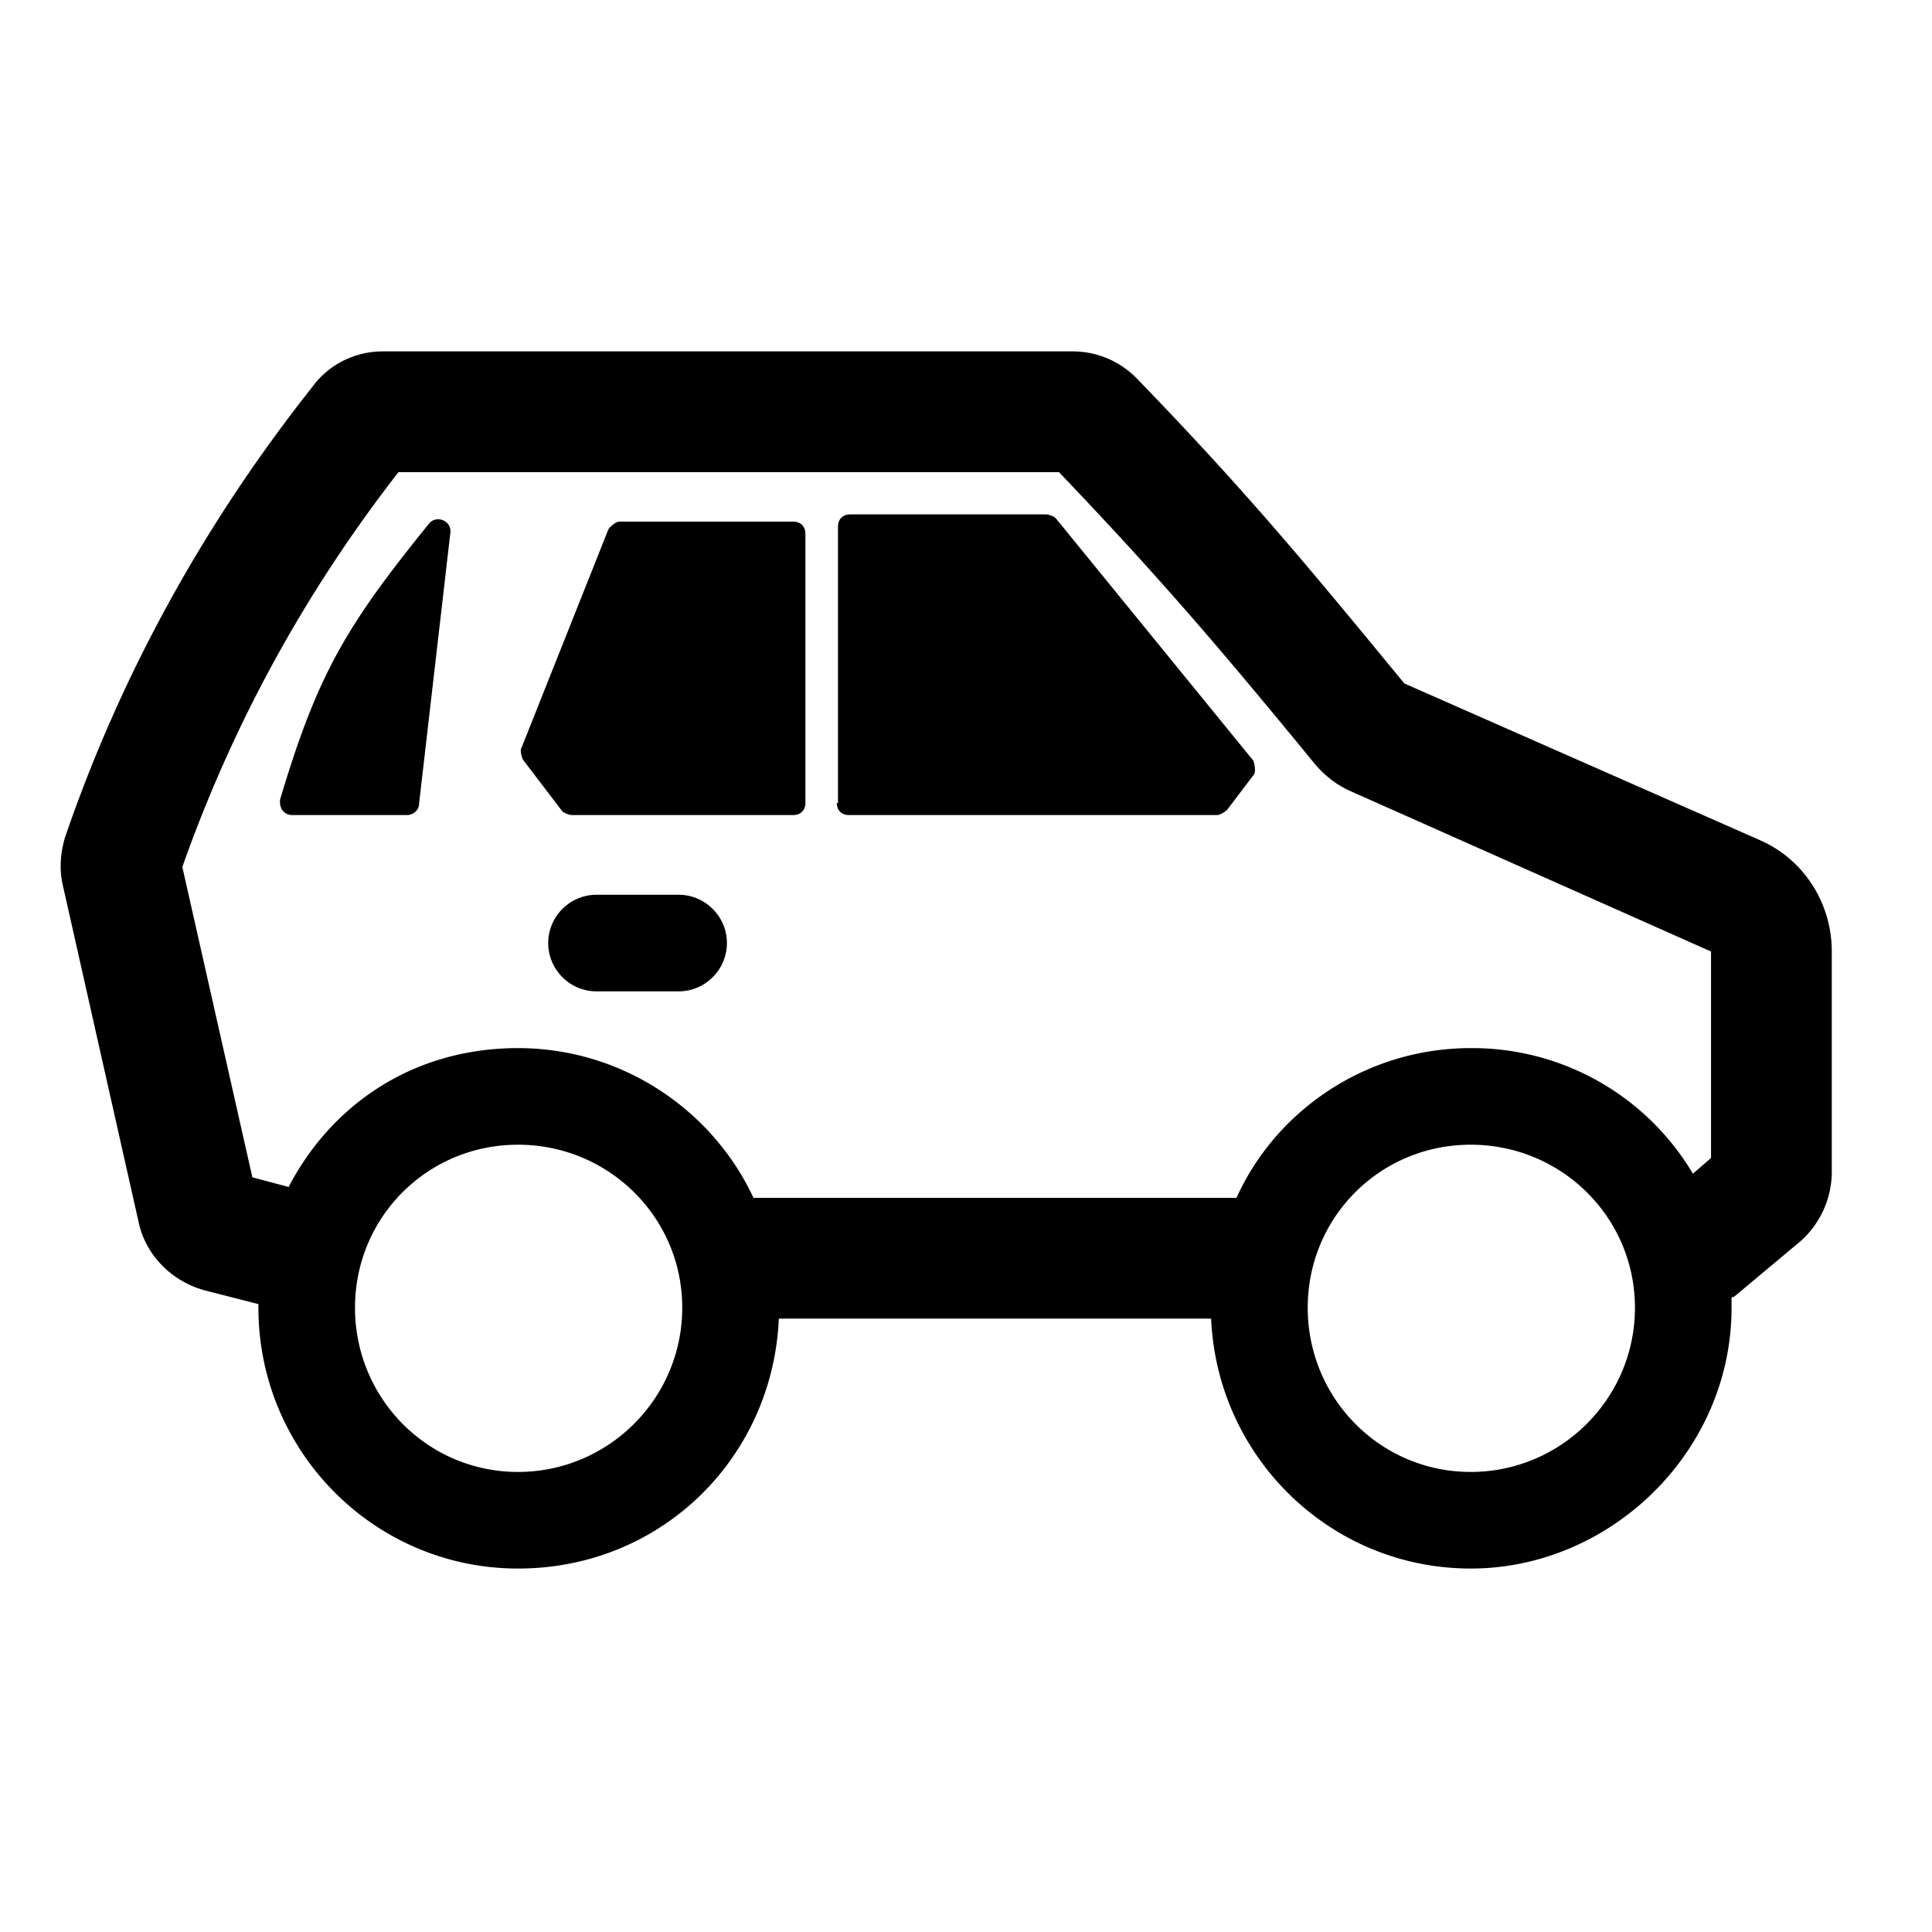 <svg xmlns="http://www.w3.org/2000/svg" version="1.1" viewBox="0 0 1024 1024" height="48.00px" width="48px" class="icon"><path d="M290.56 499.84c0-14.08 11.52-25.6 25.6-25.6h43.52c14.08 0 25.6 11.52 25.6 25.6s-11.52 25.6-25.6 25.6h-43.52c-14.08 0-25.6-11.52-25.6-25.6zM933.12 445.44l-188.8-83.2c-53.12-64.64-84.48-102.4-141.44-161.28a47.424 47.424 0 0 0-34.56-14.72H202.88c-14.08 0-28.16 6.4-37.12 18.56C109.44 275.84 64.64 355.84 34.56 443.52c-2.56 8.32-3.2 17.28-1.28 25.6l40.32 179.2c3.84 17.28 17.92 31.36 35.84 35.84l27.52 7.04v1.92c0 76.16 61.44 138.24 137.6 138.24s135.04-58.88 138.24-132.48h229.12c3.2 73.6 63.36 132.48 137.6 132.48s138.24-62.08 138.24-138.24v-5.12s0-0.64 1.28-0.64l35.2-29.44a49.28 49.28 0 0 0 16.64-37.12V504.32c0-25.6-14.72-48.64-37.76-58.88zM274.56 780.16c-48 0-86.4-39.04-86.4-87.04s38.4-86.4 86.4-86.4 87.04 38.4 87.04 86.4-39.04 87.04-87.04 87.04z m504.96 0c-48 0-86.4-39.04-86.4-87.04s38.4-86.4 86.4-86.4 87.04 38.4 87.04 86.4-39.04 87.04-87.04 87.04z m127.36-166.4l-9.6 8.32a136 136 0 0 0-117.76-66.56c-55.04 0-103.04 32.64-124.16 79.36h-256c-21.76-46.72-69.76-79.36-124.8-79.36s-98.56 29.44-121.6 73.6l-19.2-5.12-37.12-164.48C123.52 383.36 161.92 313.6 211.2 250.24h350.08c53.12 55.68 83.84 91.52 136.32 155.52 5.12 5.76 10.88 10.24 17.92 13.44l191.36 85.12v109.44zM419.84 432H302.72s-3.84-0.64-5.12-2.56l-20.48-26.88s-1.92-4.48-0.64-6.4l46.08-115.84s3.2-3.84 5.76-3.84h92.16c3.84 0 6.4 2.56 6.4 6.4v142.72c0 3.84-2.56 6.4-6.4 6.4zM215.68 432h-60.8c-4.48 0-7.04-3.84-6.4-8.32 19.84-66.56 35.2-92.16 78.72-145.92 3.84-5.12 12.16-1.92 11.52 4.48l-16.64 144c0 3.2-3.2 5.76-6.4 5.76zM444.16 425.6V279.04c0-3.84 2.56-6.4 6.4-6.4h104.32s3.84 0.64 5.12 2.56l104.32 128s1.92 5.76 0 7.68l-14.08 18.56s-3.2 2.56-5.12 2.56H449.92c-3.84 0-6.4-2.56-6.4-6.4z" fill="#000000"></path></svg>
